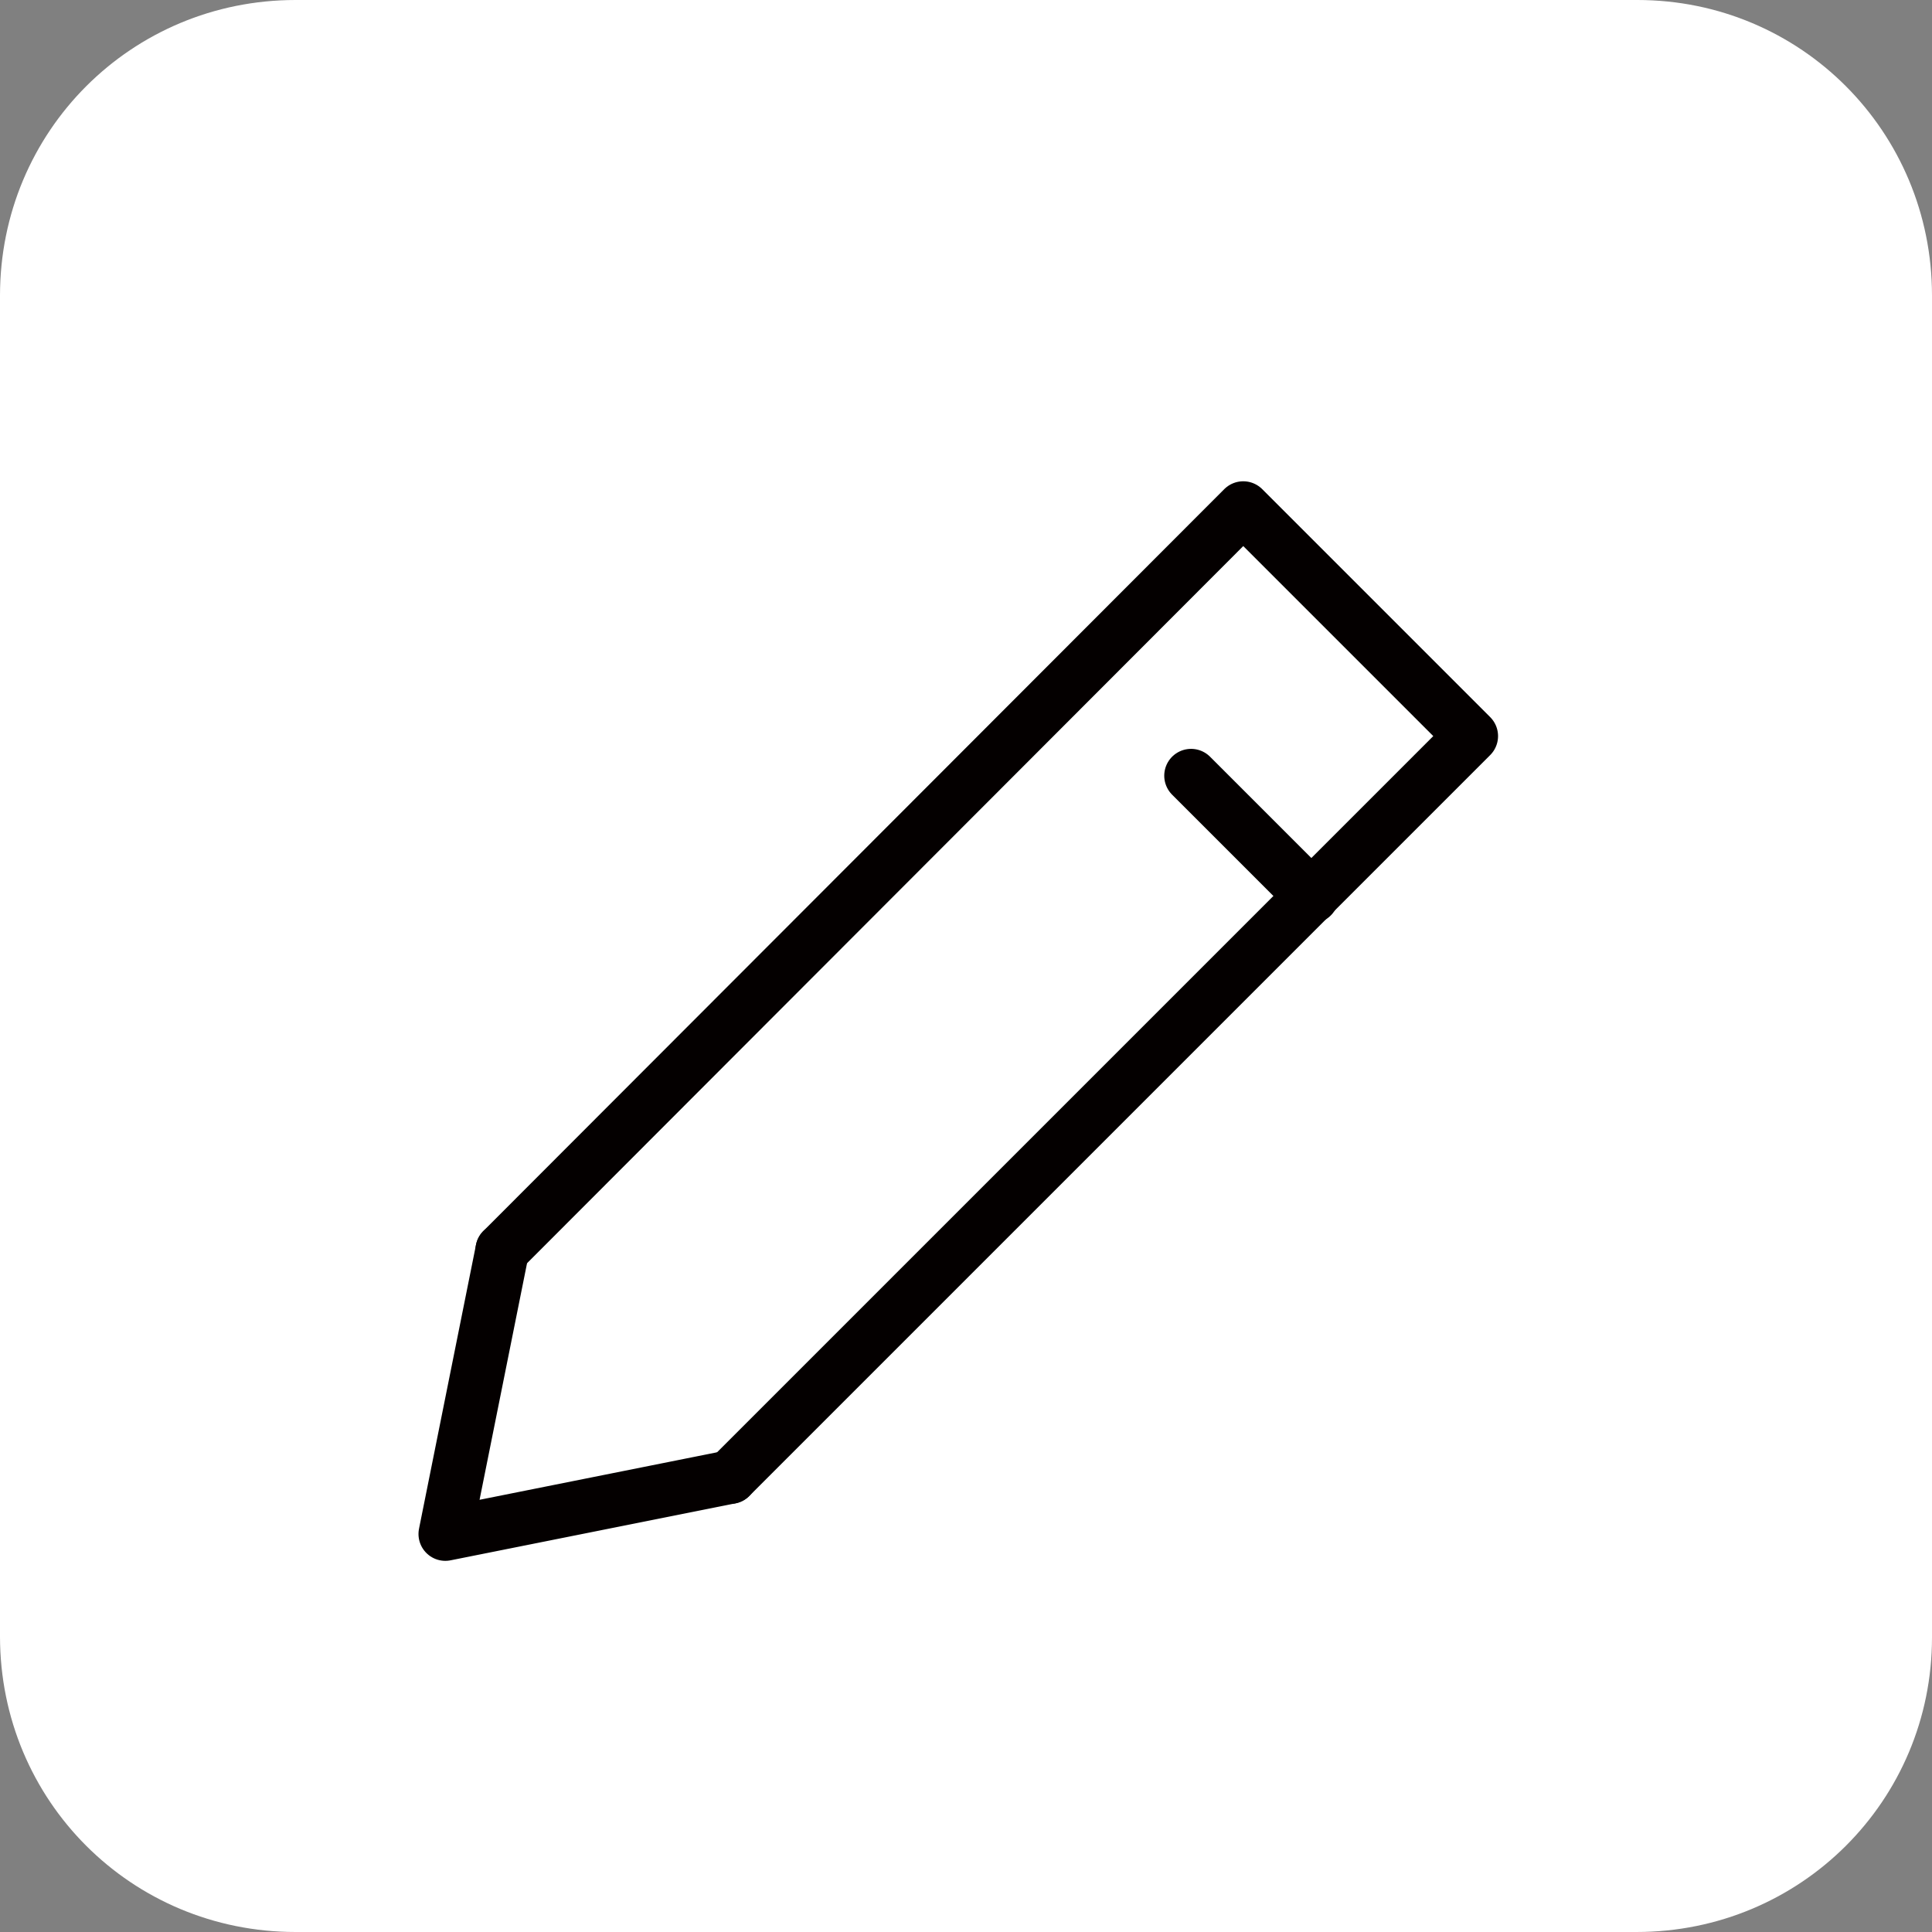 <?xml version="1.0" encoding="utf-8"?>
<!-- Generator: Adobe Illustrator 23.0.3, SVG Export Plug-In . SVG Version: 6.00 Build 0)  -->
<svg version="1.1" id="レイヤー_1" xmlns="http://www.w3.org/2000/svg" xmlns:xlink="http://www.w3.org/1999/xlink" x="0px"
	 y="0px" viewBox="0 0 200 200" style="enable-background:new 0 0 200 200;" xml:space="preserve">
<rect x="0" y="0" width="200" height="200" fill="#808080" stroke="none"/>
<style type="text/css">
	.st0{fill:#FFFFFF;}
	.st1{fill:none;stroke:#040000;stroke-width:5.556;stroke-linecap:round;stroke-linejoin:round;}
</style>
<path class="st0" d="M169.4,200H30.6C13.6,200,0,186.4,0,169.4V30.6C0,13.6,13.6,0,30.6,0h138.9C186.4,0,200,13.6,200,30.6v138.9
	C200,186.4,186.4,200,169.4,200L169.4,200z"/>
<g>
	<path class="st1" d="M52,129.4l76.7-76.8l23.6,23.6l-76.7,76.7"/>
	<path class="st1" d="M52,129.4l-5.9,29.4l29.5-5.9"/>
	<path class="st1" d="M123.3,80.3l12.5,12.5"/>
</g>
</svg>
